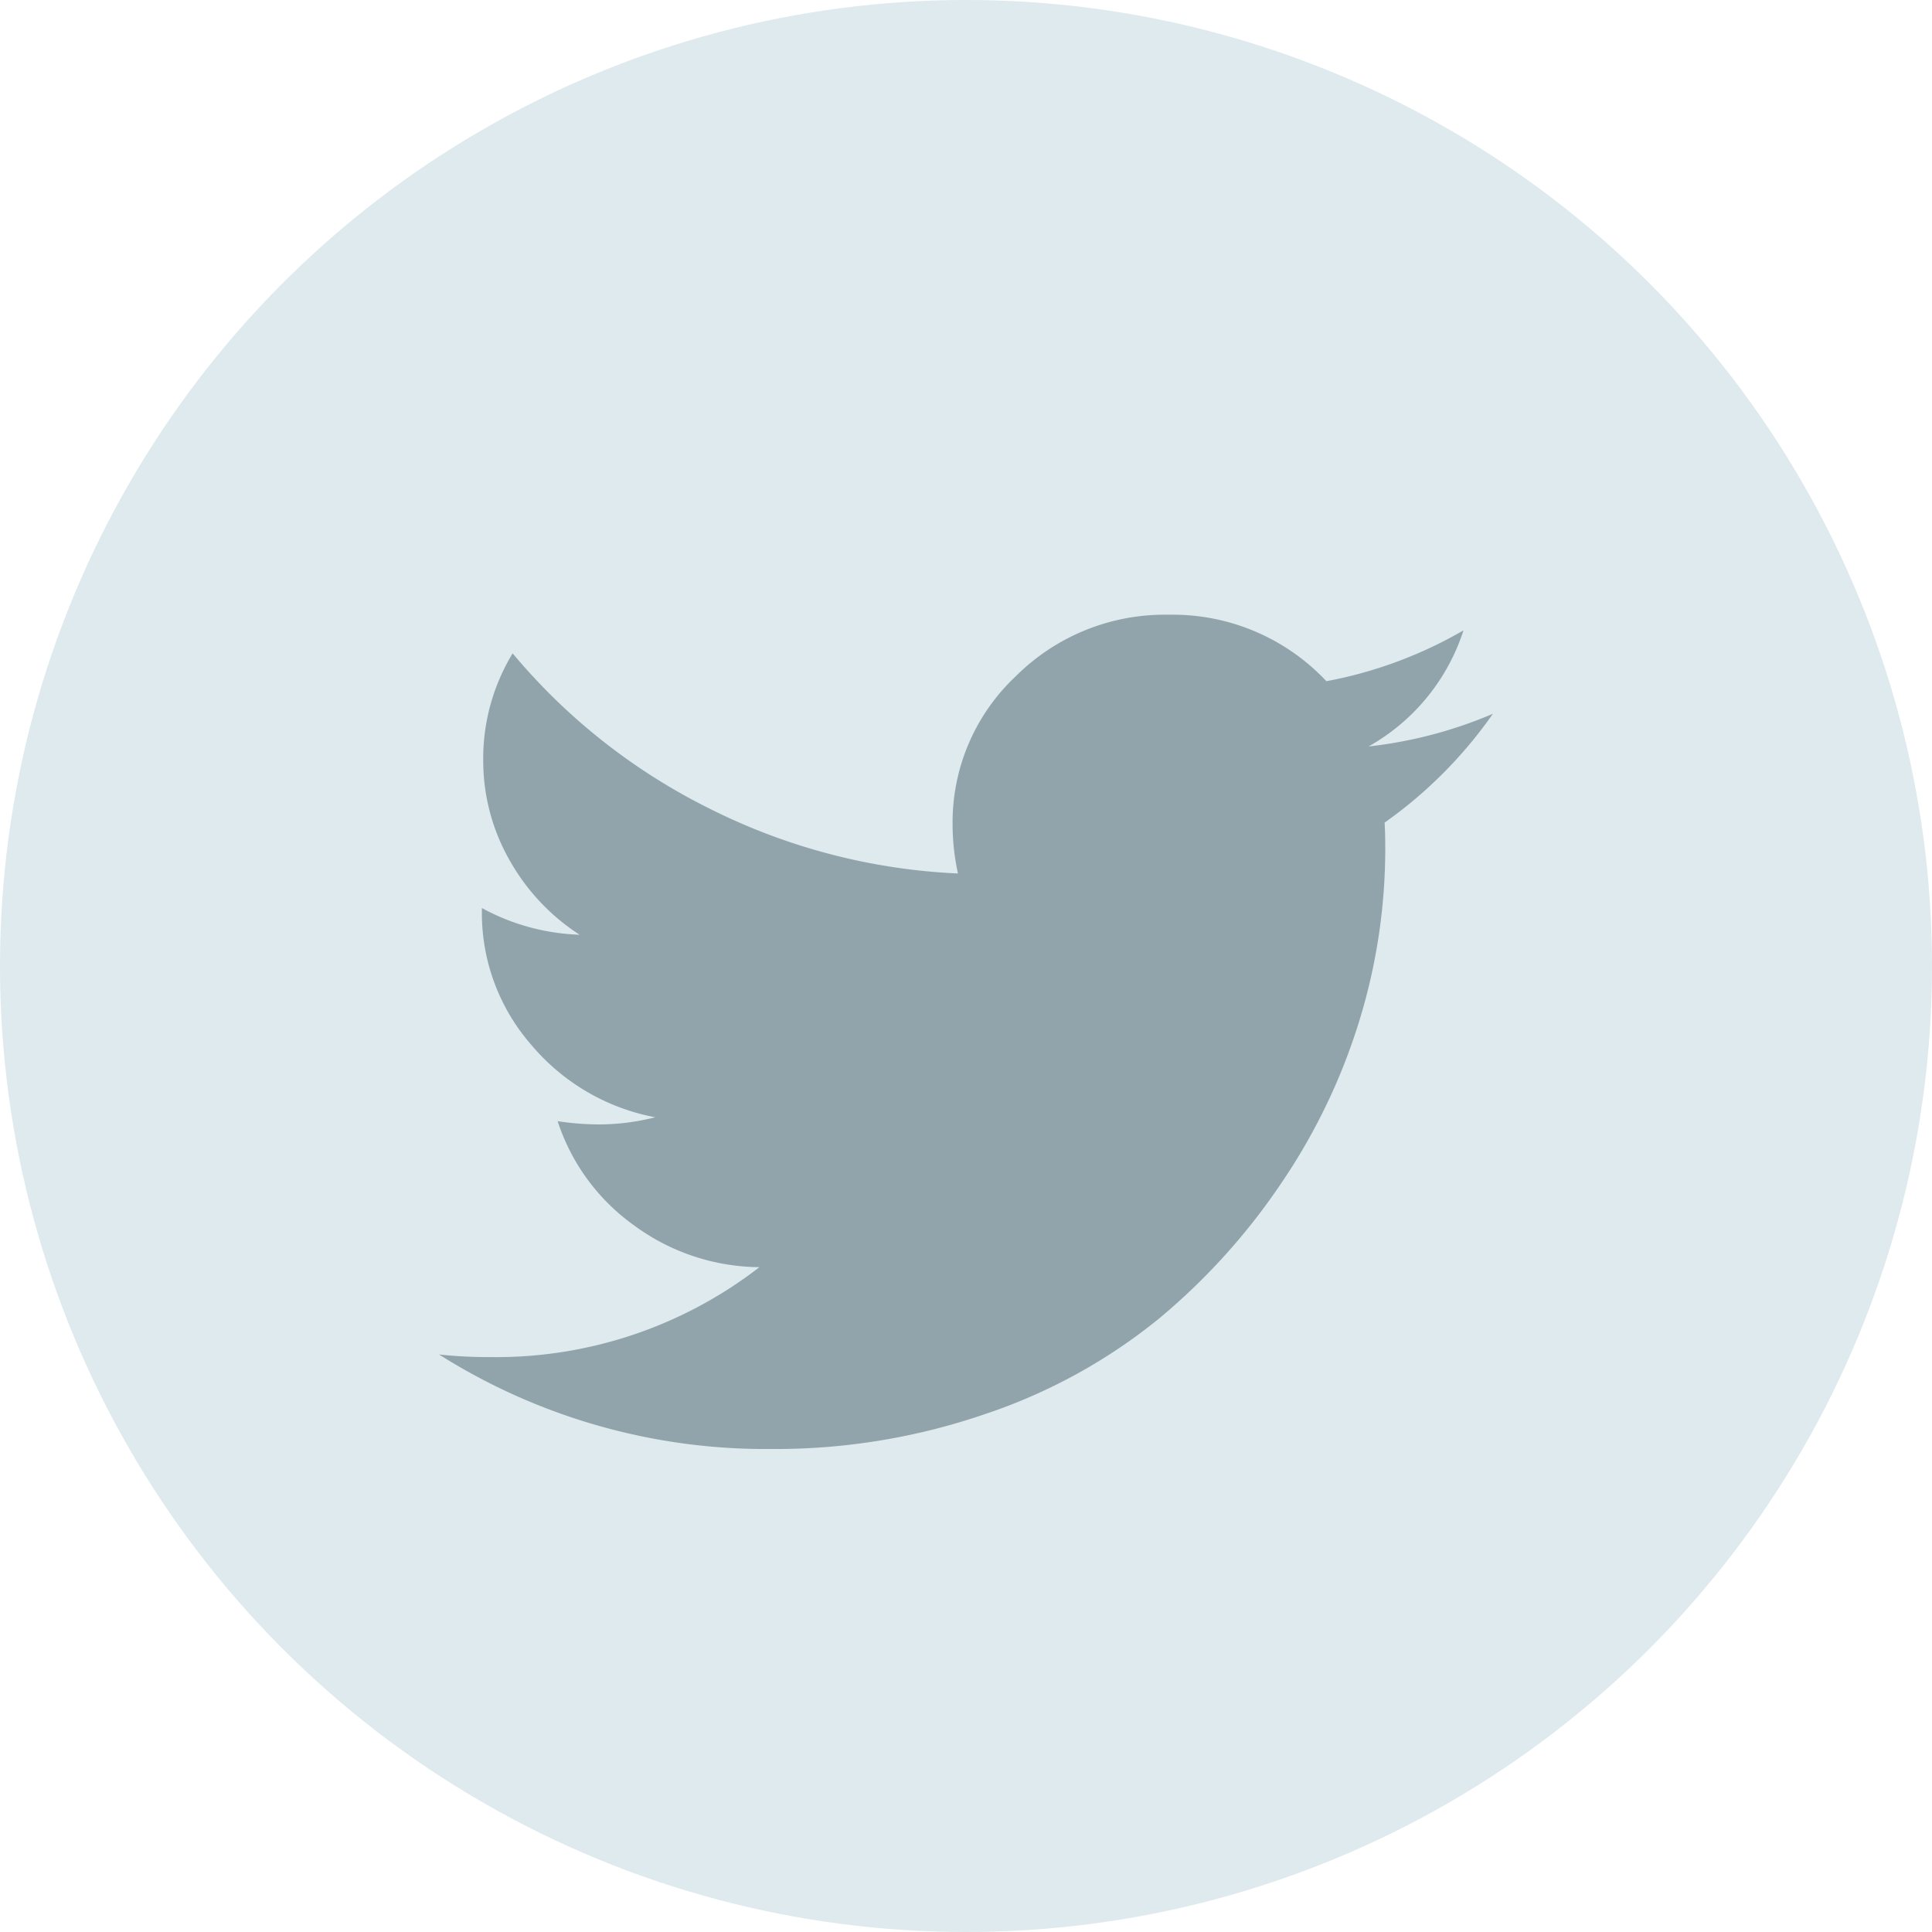 <svg id="icon_twitter" data-name="icon / twitter" xmlns="http://www.w3.org/2000/svg" width="44" height="44"><circle id="Oval" cx="22" cy="22" r="22" fill="rgba(46,121,147,0.16)"/><g id="twitter.1" transform="translate(10 14)"><path id="Path" d="M24 2.256a10.169 10.169 0 01-2.467 2.479q.015.208.015.623a13.3 13.3 0 01-.579 3.852 13.761 13.761 0 01-1.758 3.69 14.621 14.621 0 01-2.81 3.125 12.6 12.6 0 01-3.929 2.167A14.716 14.716 0 017.553 19 13.918 13.918 0 010 16.848a10.8 10.8 0 001.188.059 9.79 9.79 0 006.107-2.048 4.876 4.876 0 01-2.864-.959A4.7 4.7 0 012.7 11.534a6.389 6.389 0 00.929.074 5.213 5.213 0 001.294-.163 4.863 4.863 0 01-2.829-1.656 4.561 4.561 0 01-1.119-3.05V6.68a4.976 4.976 0 002.225.608 4.837 4.837 0 01-1.6-1.707A4.579 4.579 0 011.005 3.3a4.607 4.607 0 01.67-2.42A13.881 13.881 0 006.16 4.416a13.983 13.983 0 005.657 1.477 5.2 5.2 0 01-.122-1.1 4.563 4.563 0 011.44-3.393A4.8 4.8 0 0116.614 0a4.8 4.8 0 013.594 1.514A9.8 9.8 0 0023.33.356 4.678 4.678 0 0121.168 3 10 10 0 0024 2.256z" fill="rgba(71,94,105,0.5)"/></g></svg>